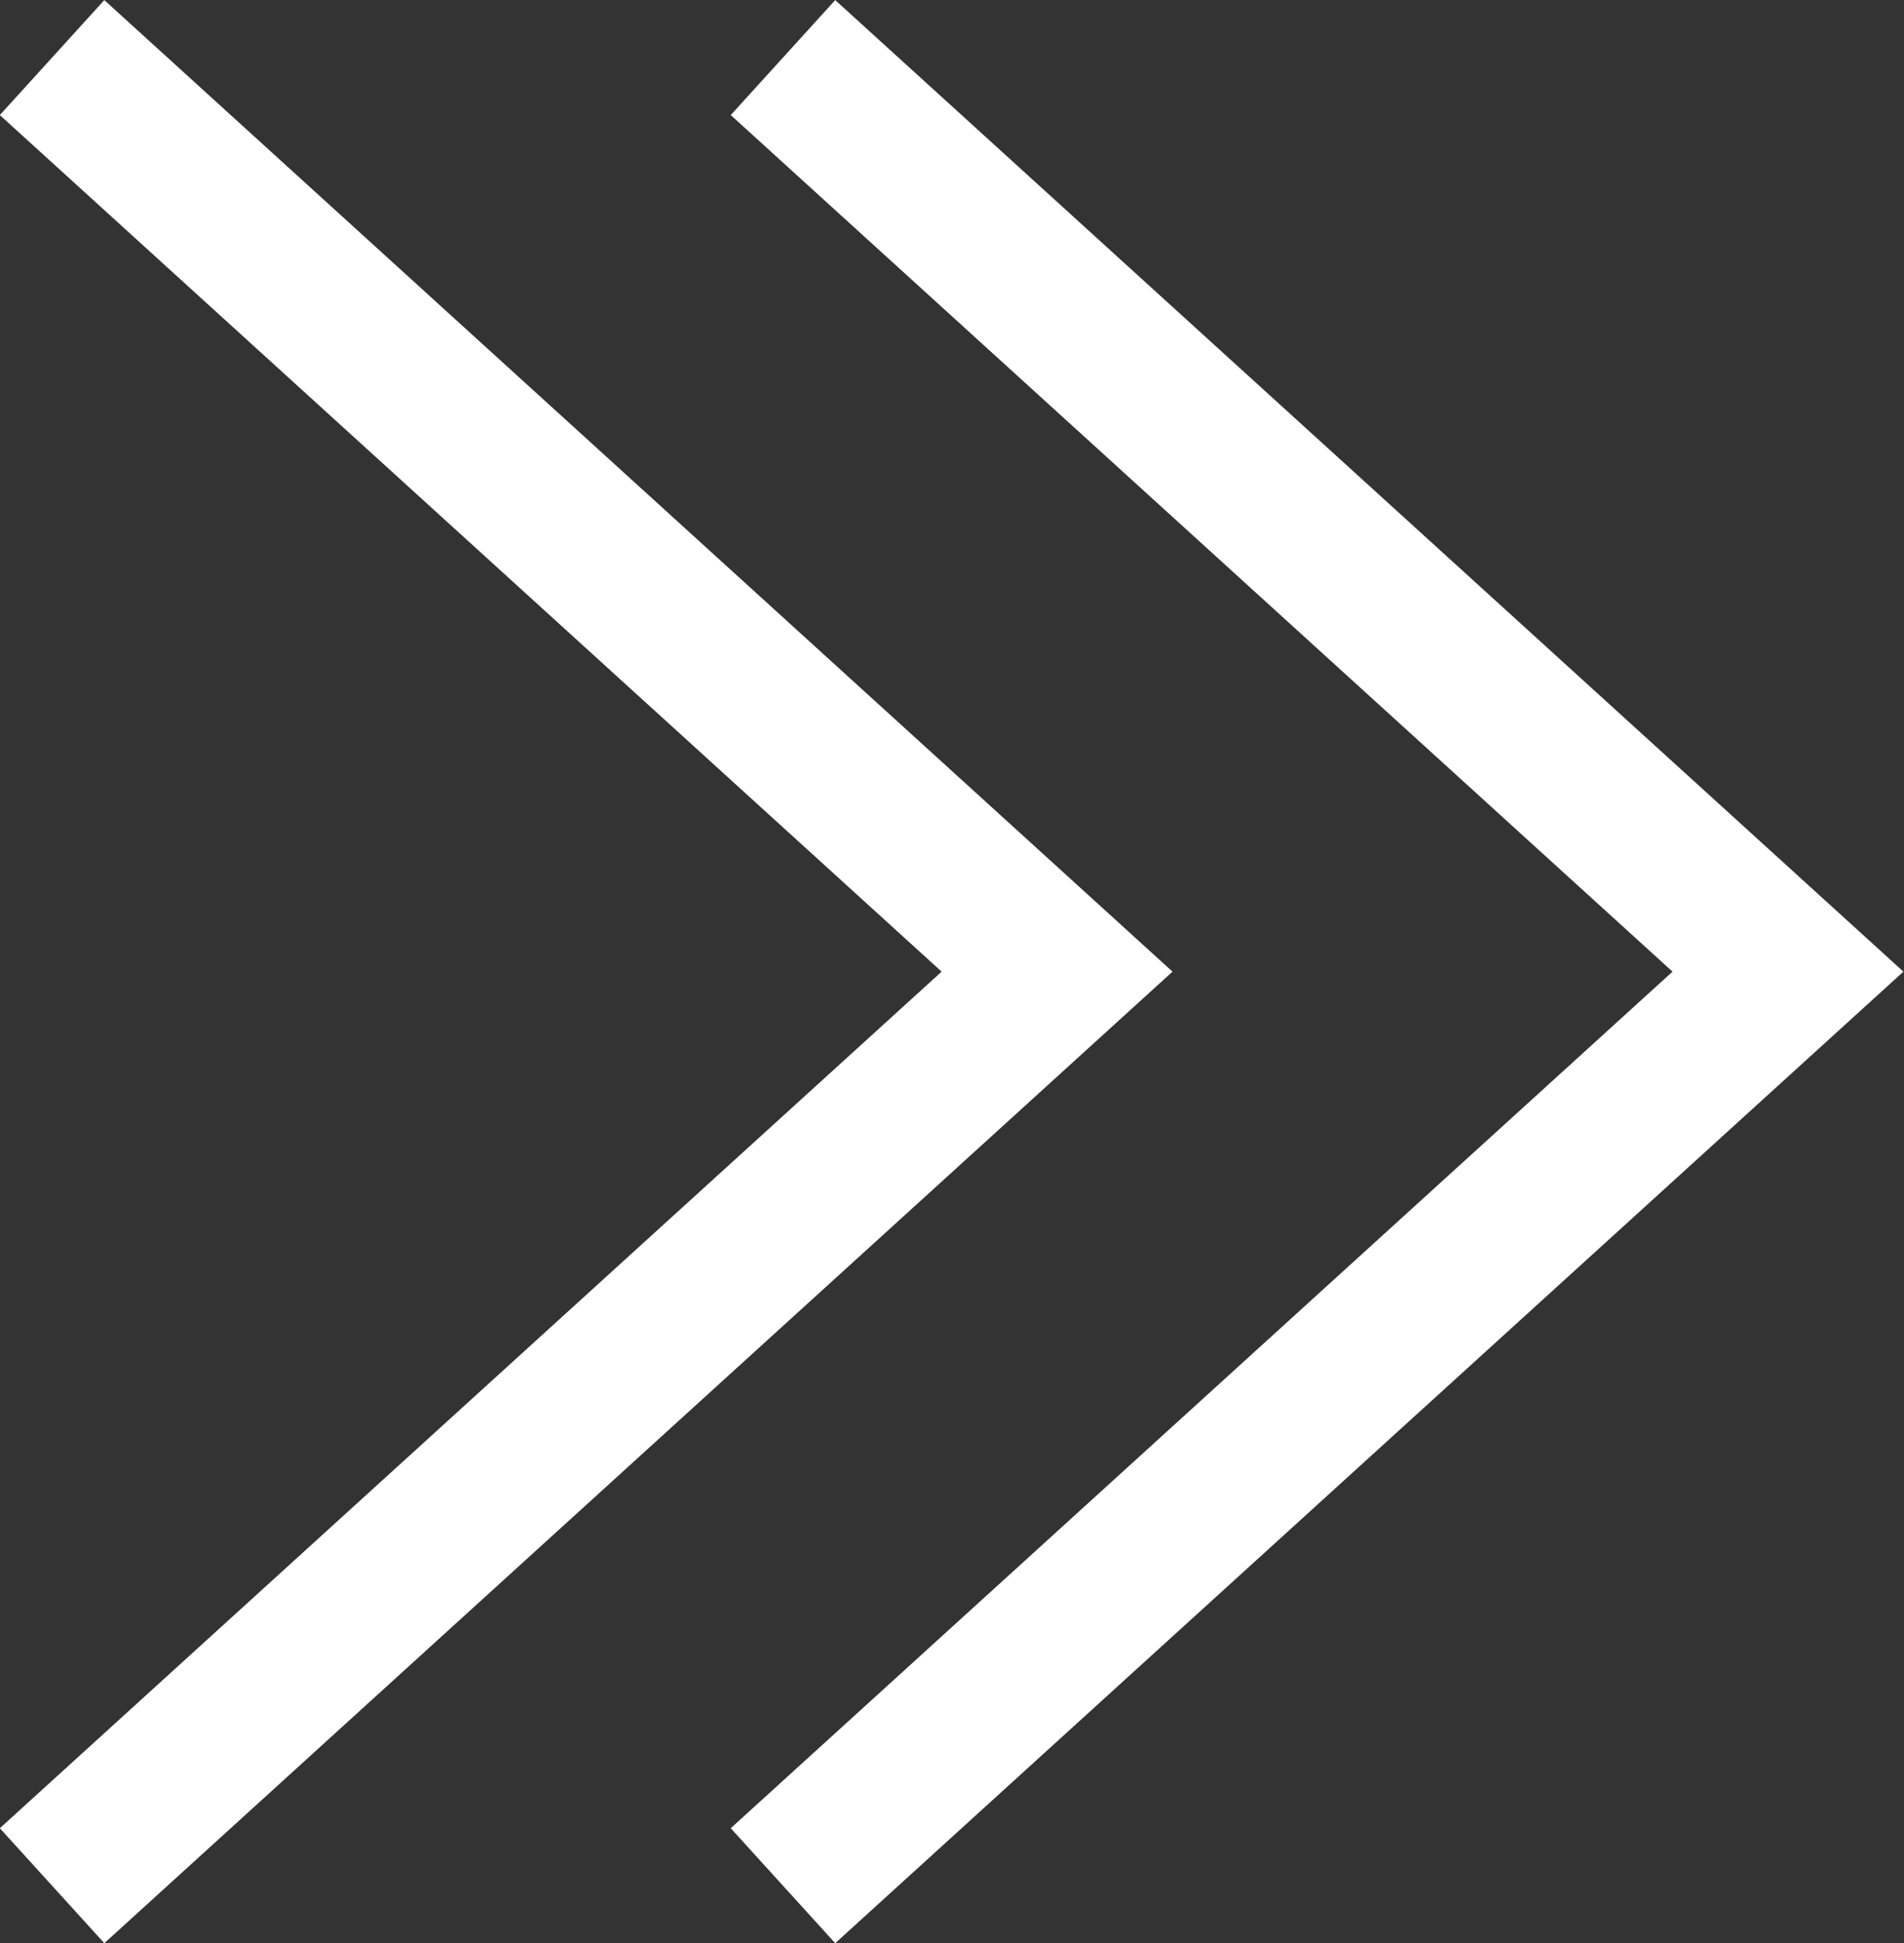 <svg xmlns="http://www.w3.org/2000/svg" viewBox="0 0 20.84 21.26"><rect x="0" y="0" width="20.84" height="21.26" fill="#333333" stroke="none"/><defs><style>.cls-1{fill:none;stroke:#fff;stroke-miterlimit:10;stroke-width:1.7px;}</style></defs><title>アセット 2</title><g id="レイヤー_2" data-name="レイヤー 2"><g id="上"><polyline class="cls-1" points="8.57 0.63 19.57 10.63 8.57 20.63"/><polyline class="cls-1" points="0.57 0.63 11.57 10.63 0.57 20.63"/></g></g></svg>